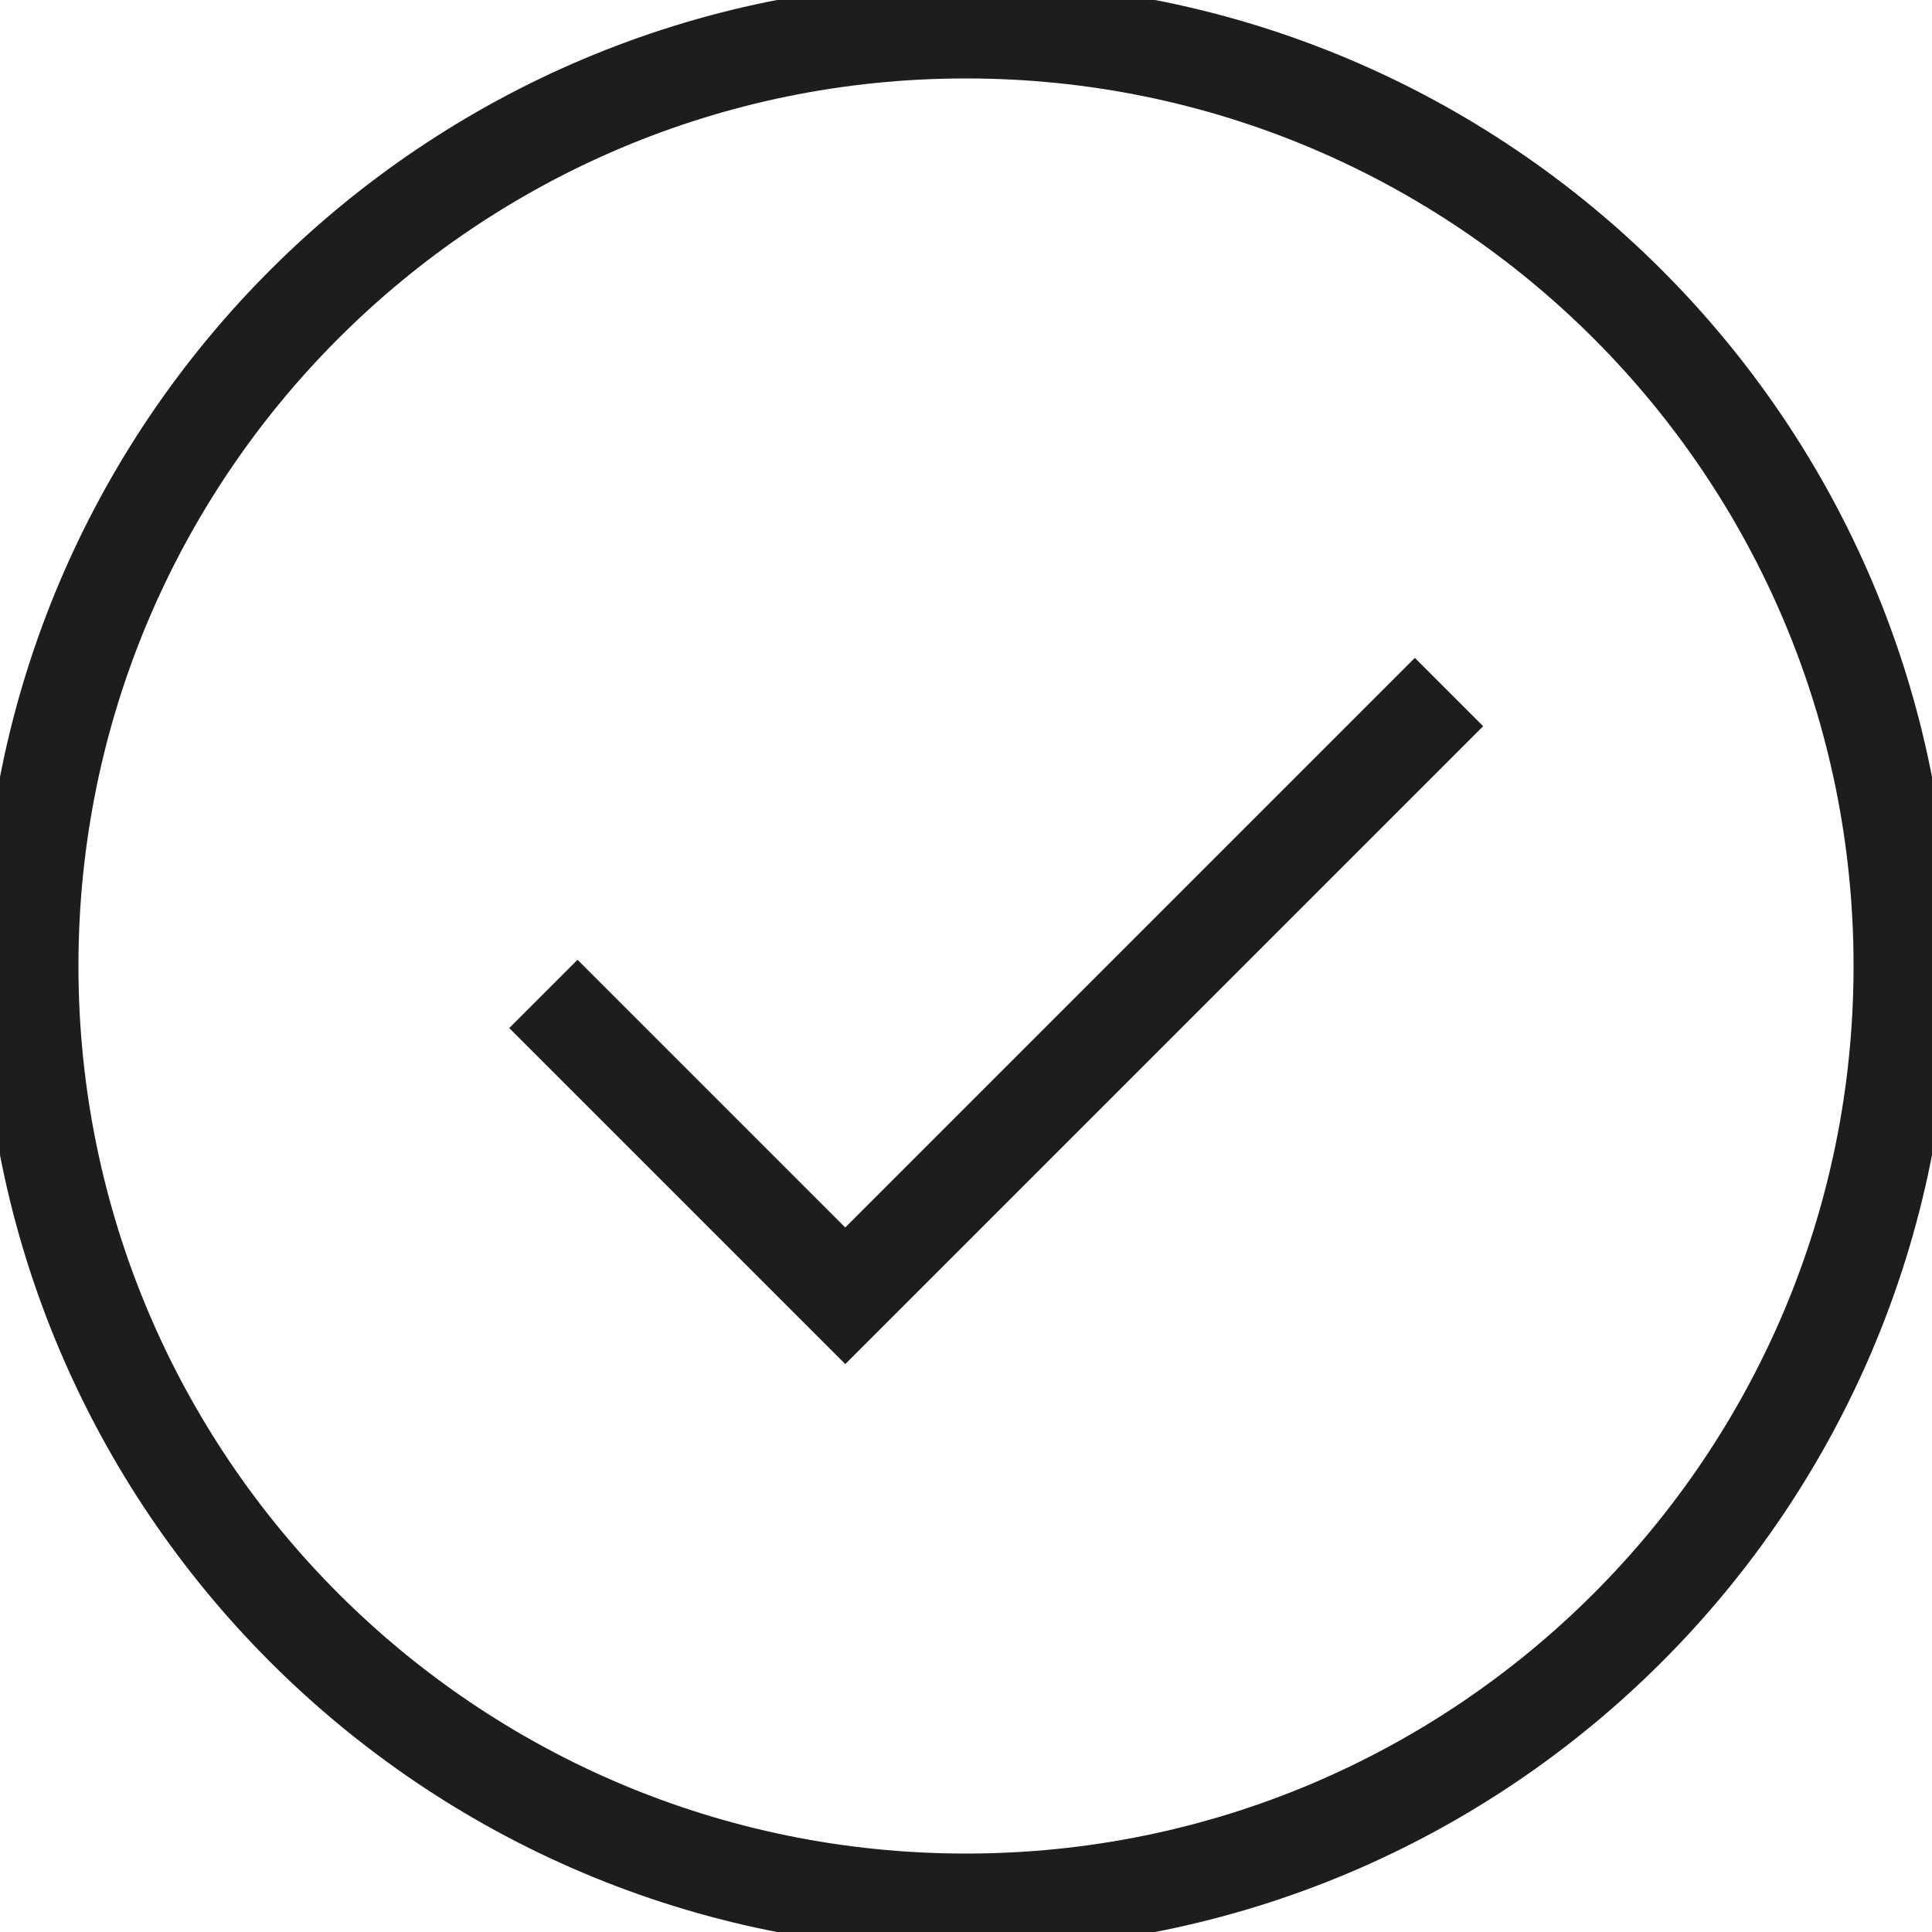 <svg xmlns="http://www.w3.org/2000/svg" width="20" height="20" viewBox="0 0 20 20" fill="none"><g clip-path="url(#clip0_1698_2328)"><path d="M10 19.688C15.35 19.688 19.688 15.35 19.688 10C19.688 4.65 15.35 0.312 10 0.312C4.65 0.312 0.312 4.65 0.312 10C0.312 15.35 4.65 19.688 10 19.688Z" stroke="#1D1D1B"></path><path d="M5.625 10.289L8.75 13.414L15 7.164" stroke="#1D1D1B"></path></g><defs><clipPath id="clip0_1698_2328"><rect width="20" height="20" fill="white"></rect></clipPath></defs></svg>